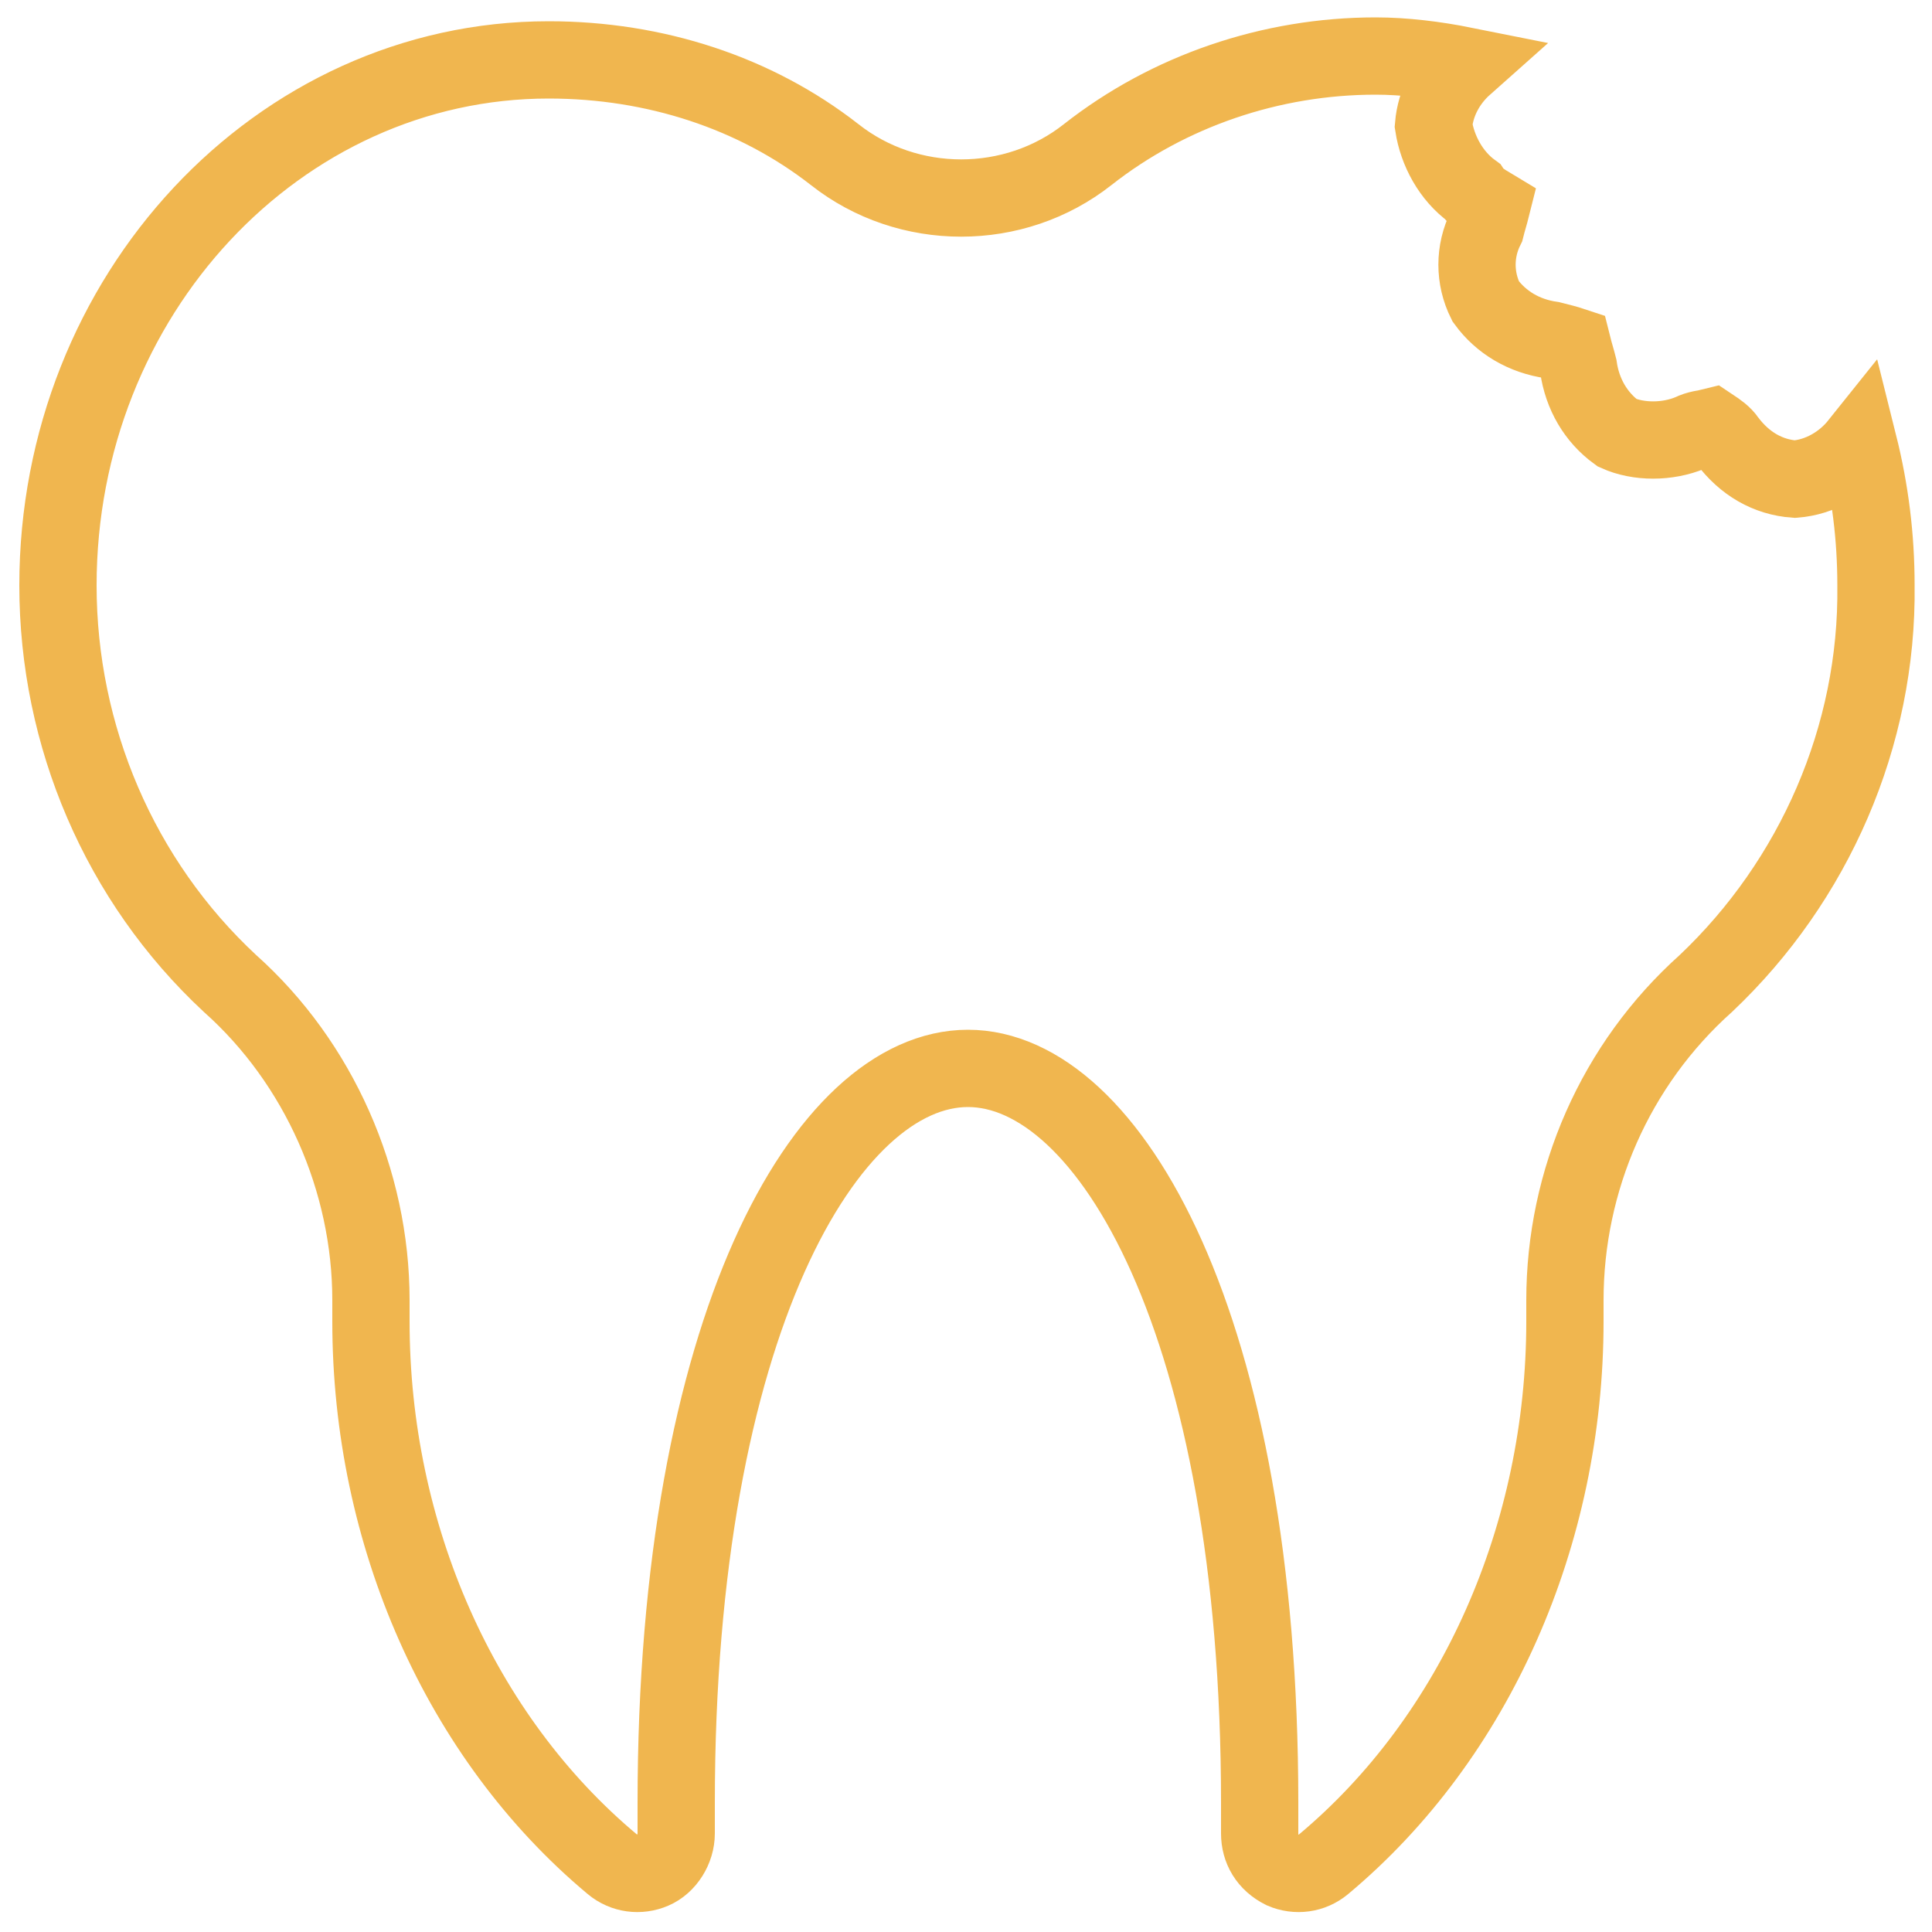 <svg xmlns="http://www.w3.org/2000/svg" xmlns:xlink="http://www.w3.org/1999/xlink" id="Layer_1" x="0px" y="0px" viewBox="0 0 100 100" style="enable-background:new 0 0 100 100;" xml:space="preserve"><style type="text/css">	.st0{fill:none;stroke:#F0B64F;stroke-width:4;stroke-miterlimit:10;}</style><path class="st0" d="M28.4,3.1C14.4,3.1,3,15.3,3,30.3c0,7.8,3.2,15.3,8.9,20.6c4.6,4.1,7.3,10.2,7.3,16.4c0,0.4,0,0.7,0,1.1 c0,11,4.6,21.5,12.5,28.1c0.6,0.5,1.4,0.6,2.1,0.3c0.7-0.3,1.2-1.1,1.2-1.9c0-0.5,0-1.1,0-1.6c0-24.7,7.8-38,15.1-38 c7.3,0,15.1,13.3,15.1,38c0,0.5,0,1.1,0,1.6c0,0.8,0.4,1.5,1.2,1.9c0.7,0.3,1.5,0.2,2.1-0.3c7.9-6.6,12.5-17.1,12.5-28.1 c0-0.4,0-0.7,0-1.1c0-6.2,2.6-12.2,7.3-16.4c5.6-5.3,8.9-12.8,8.8-20.6c0-2.5-0.3-4.9-0.9-7.3c-0.8,1-2,1.7-3.3,1.8 c-1.4-0.1-2.6-0.8-3.5-2c-0.2-0.3-0.5-0.5-0.8-0.7c-0.4,0.1-0.7,0.1-1.1,0.3c-1.2,0.5-2.7,0.5-3.8,0c-1.1-0.8-1.8-2-2-3.4 c-0.1-0.4-0.2-0.7-0.3-1.1c-0.3-0.1-0.7-0.2-1.1-0.3c-1.4-0.2-2.6-0.9-3.4-2c-0.6-1.2-0.6-2.6,0-3.8c0.1-0.4,0.2-0.7,0.3-1.1 c-0.5-0.3-0.8-0.5-1-0.8c-1.1-0.8-1.8-2.1-2-3.4c0.1-1.2,0.7-2.3,1.6-3.1c-1.5-0.3-3.1-0.5-4.6-0.5c-5.4,0-10.7,1.8-14.9,5.1 c-3.8,3-9.3,3-13.1,0C39.1,4.8,33.9,3.1,28.4,3.1z M96.2,20.3L96.2,20.3z"></path></svg>